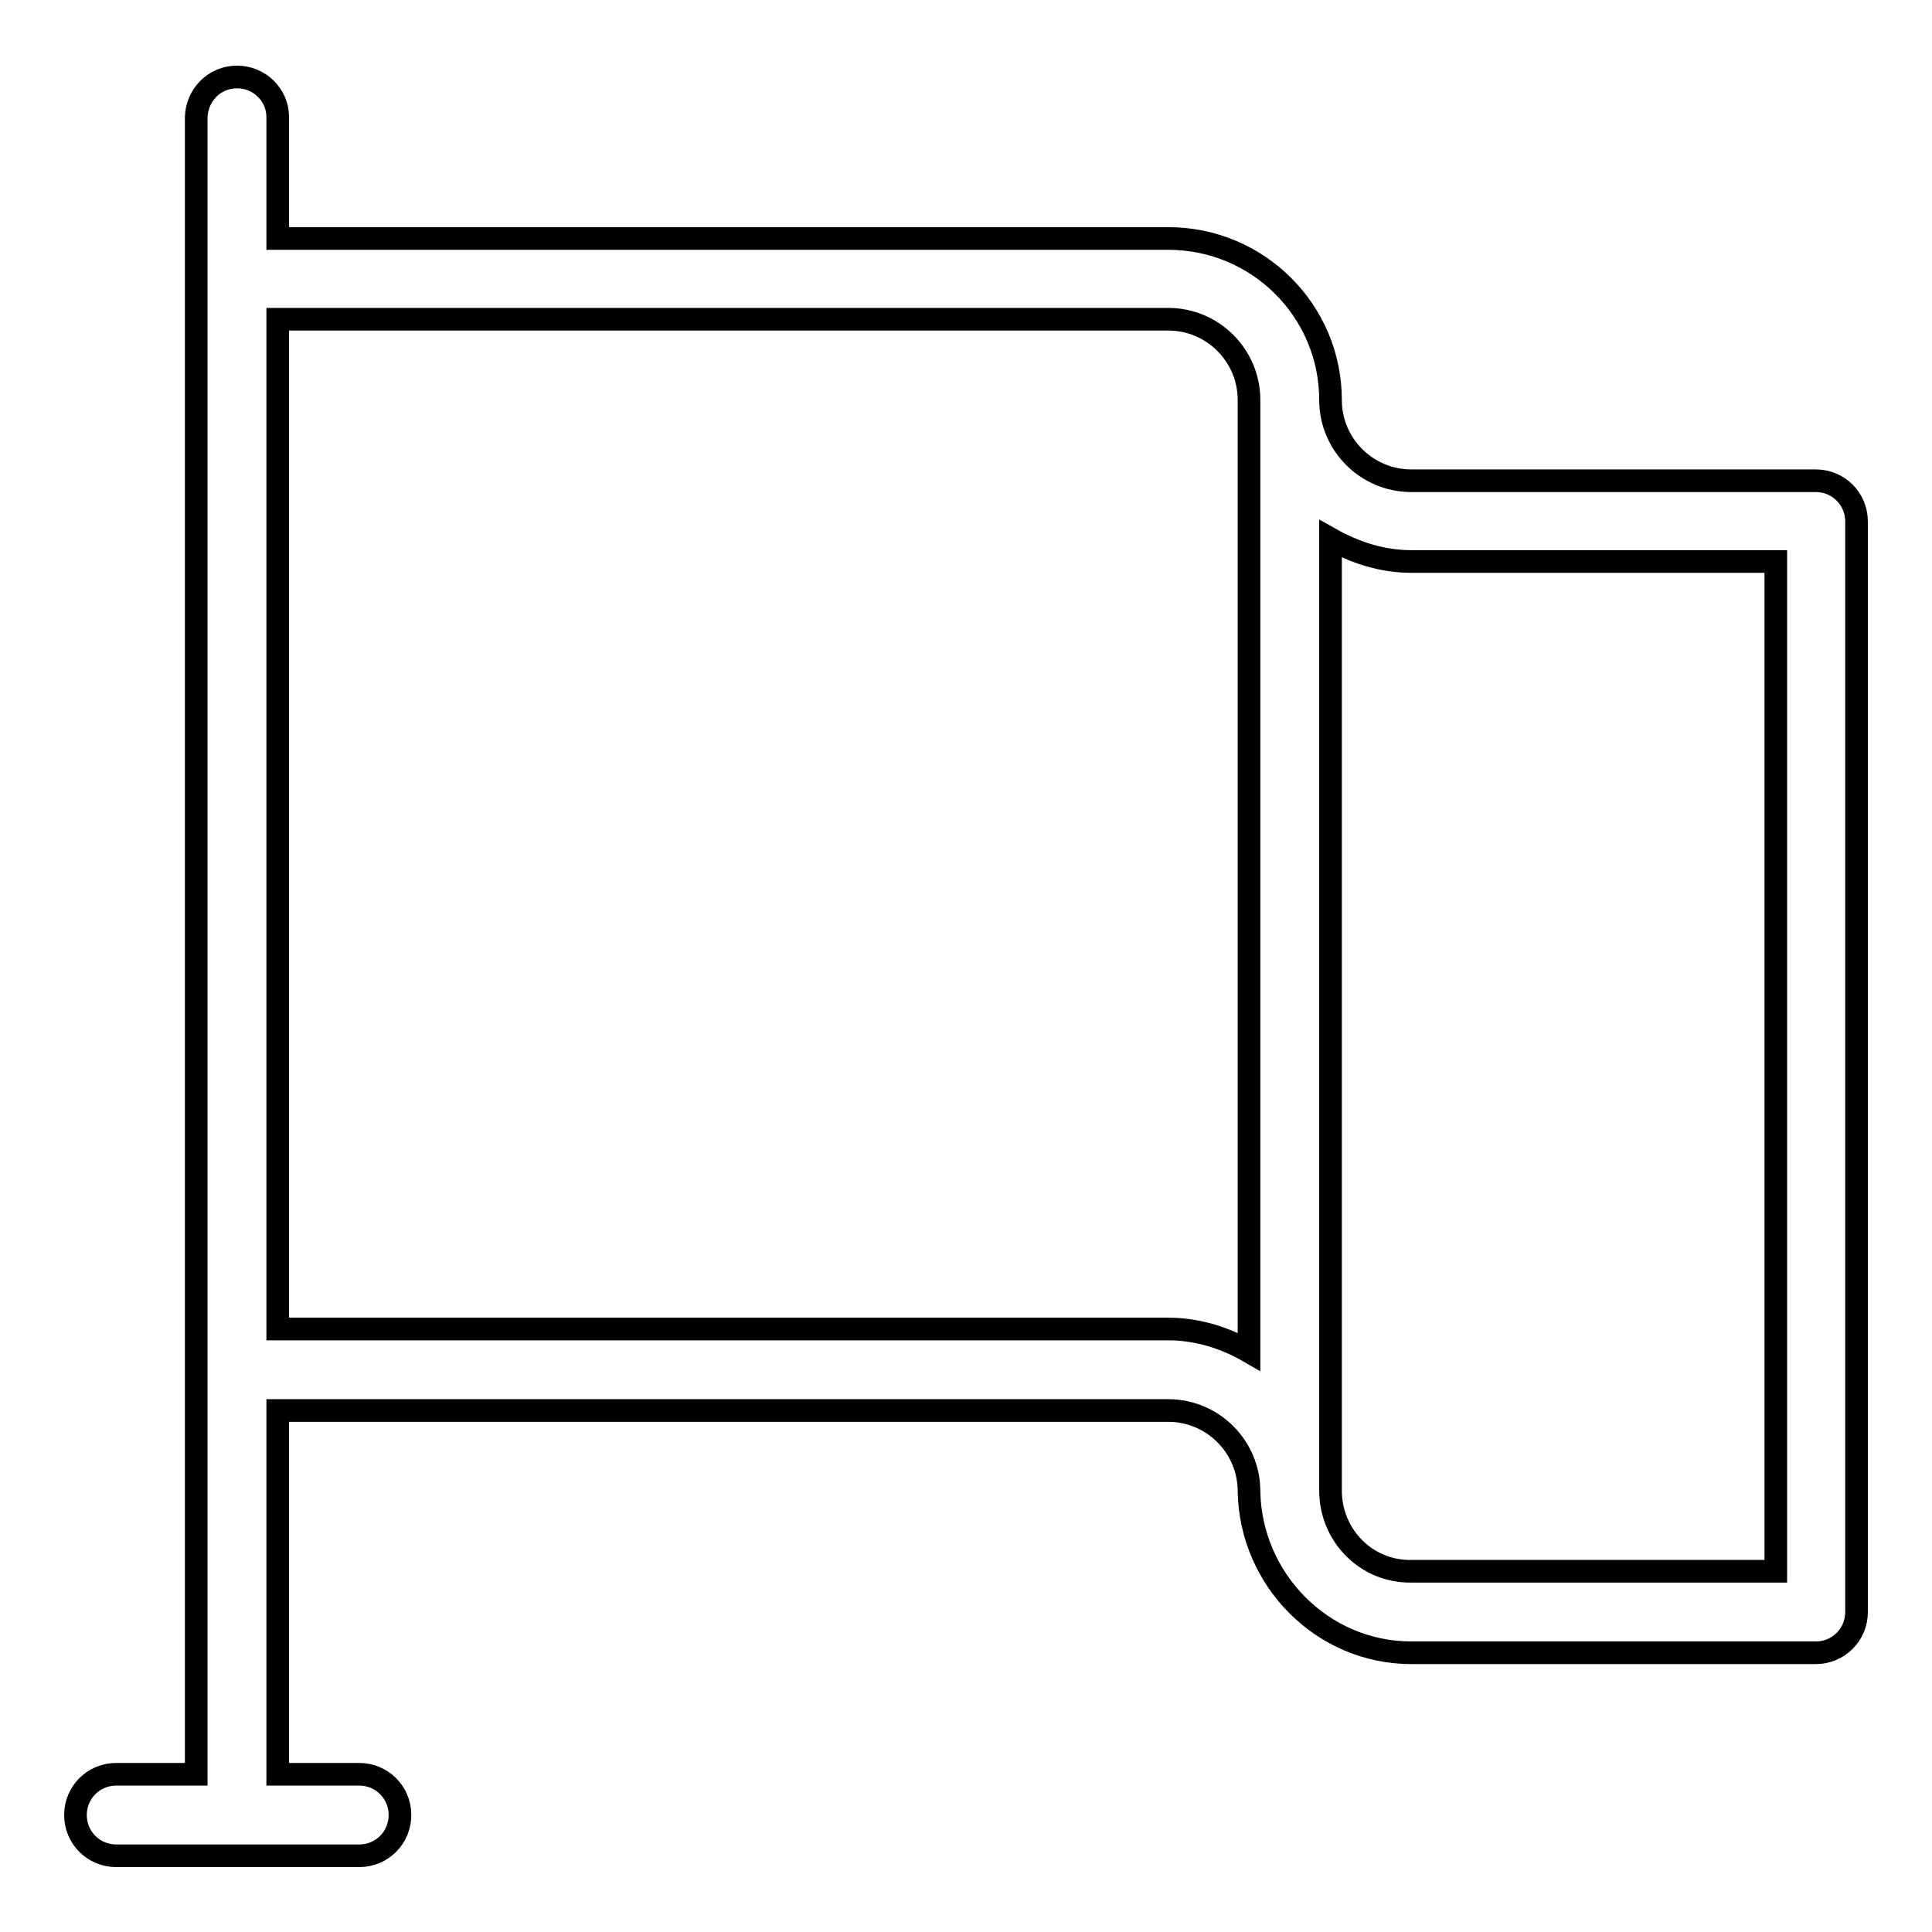 <?xml version="1.0" encoding="utf-8"?>
<!-- Svg Vector Icons : http://www.onlinewebfonts.com/icon -->
<!DOCTYPE svg PUBLIC "-//W3C//DTD SVG 1.1//EN" "http://www.w3.org/Graphics/SVG/1.1/DTD/svg11.dtd">
<svg version="1.1" xmlns="http://www.w3.org/2000/svg" xmlns:xlink="http://www.w3.org/1999/xlink" x="0px" y="0px" viewBox="0 0 256 256" enable-background="new 0 0 256 256" xml:space="preserve">
<g> <path stroke-width="3" fill-opacity="0" stroke="#000000"  d="M246,69.1c0-3-2.4-5.4-5.4-5.4H187c-5.9,0-10.7-4.8-10.7-10.7c0-11.8-9.6-21.4-21.5-21.4h-118l0-16.1 c0-2.9-2.4-5.3-5.4-5.3s-5.3,2.4-5.4,5.3l0,219.6H15.4c-3,0-5.4,2.4-5.4,5.4s2.4,5.4,5.4,5.4h32.2c3,0,5.4-2.4,5.4-5.4 s-2.4-5.4-5.4-5.4H36.8v-48.2h118c5.9,0,10.7,4.8,10.7,10.7c0.2,11.7,9.7,21.4,21.5,21.4h53.6c3,0,5.4-2.4,5.4-5.4V69.1L246,69.1z  M154.8,176.1h-118V42.3h118c5.9,0,10.7,4.8,10.7,10.7v126.1C162.4,177.3,158.7,176.1,154.8,176.1z M176.3,197.5V71.4 c3.2,1.8,6.8,3,10.7,3h48.3v133.8H187C181.1,208.3,176.3,203.5,176.3,197.5z"/></g>
</svg>